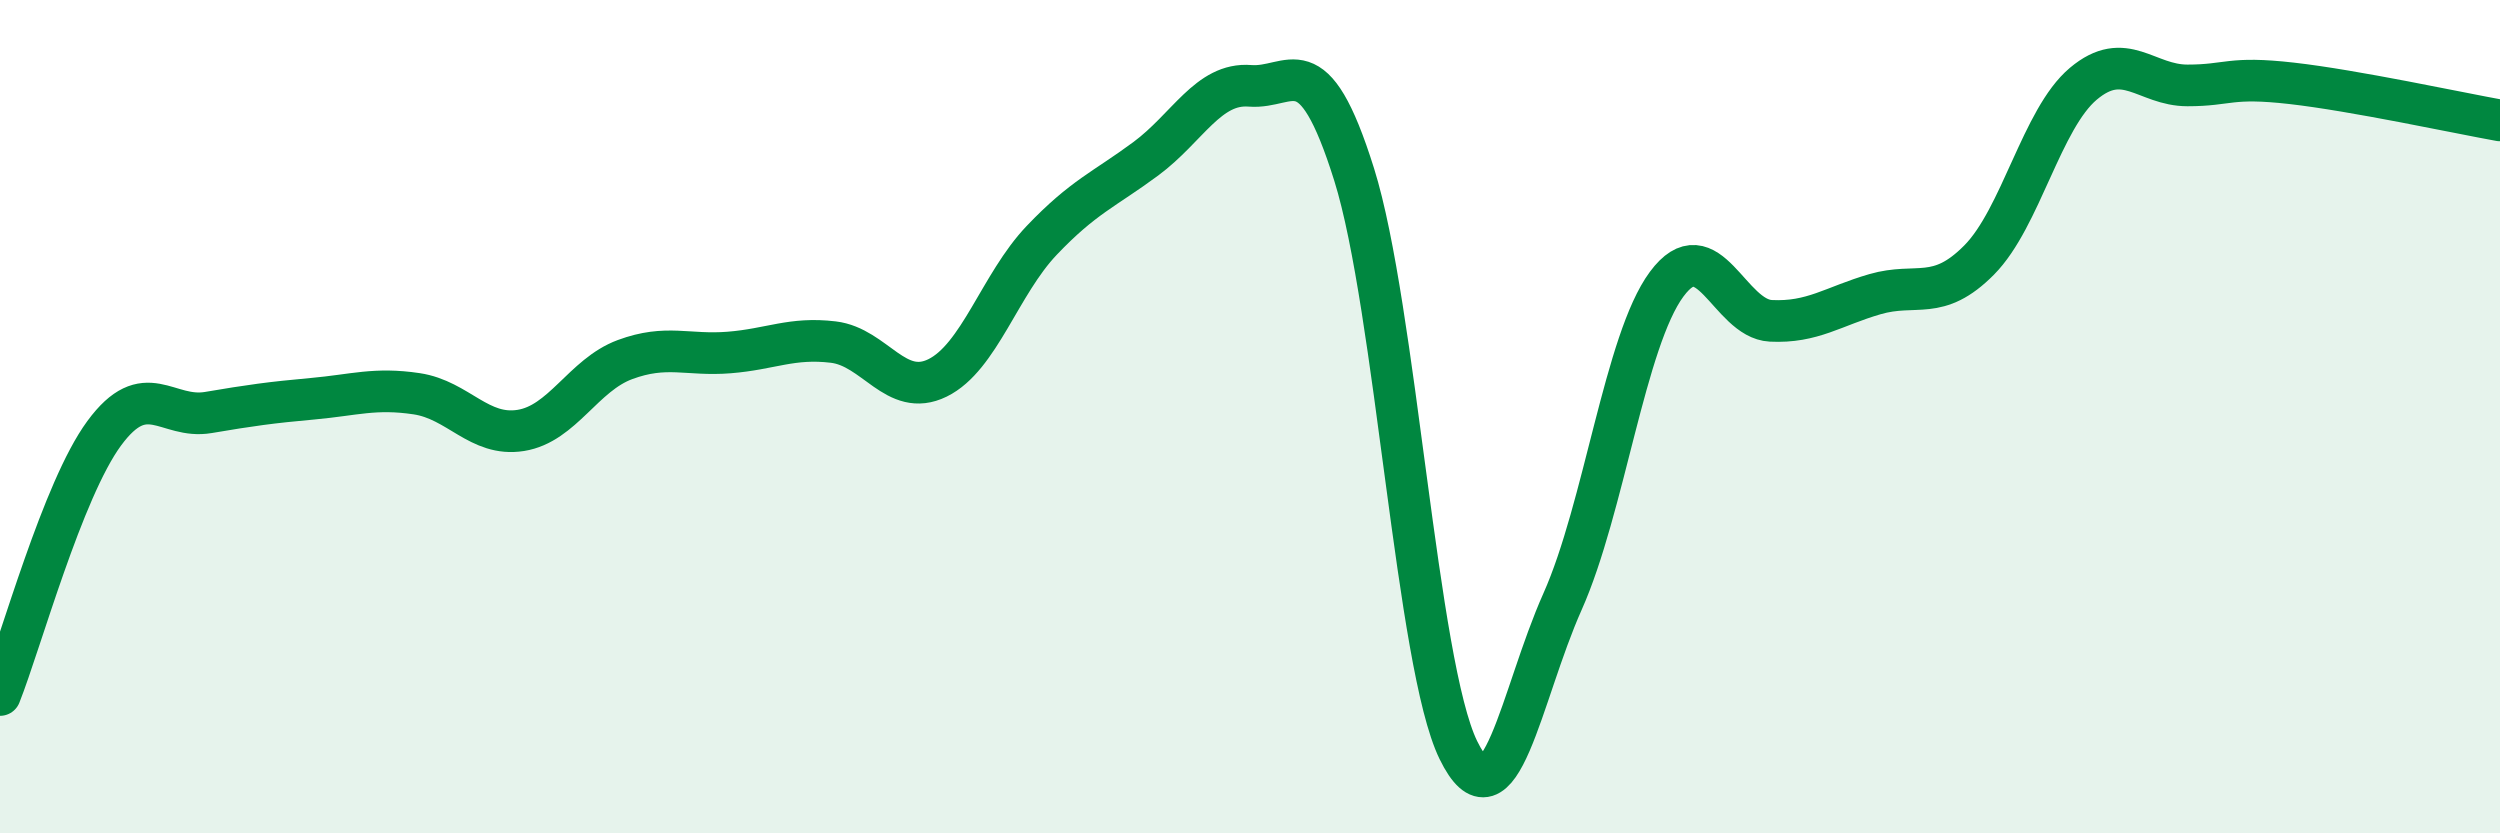 
    <svg width="60" height="20" viewBox="0 0 60 20" xmlns="http://www.w3.org/2000/svg">
      <path
        d="M 0,16.68 C 0.5,15.42 1.5,11.76 2.5,10.4 C 3.5,9.04 4,10.07 5,9.9 C 6,9.73 6.5,9.66 7.5,9.57 C 8.5,9.48 9,9.3 10,9.45 C 11,9.6 11.5,10.49 12.5,10.33 C 13.5,10.17 14,9 15,8.63 C 16,8.26 16.5,8.54 17.5,8.46 C 18.5,8.38 19,8.09 20,8.21 C 21,8.33 21.5,9.56 22.5,9.07 C 23.5,8.58 24,6.82 25,5.77 C 26,4.72 26.5,4.55 27.5,3.81 C 28.5,3.07 29,1.98 30,2.06 C 31,2.14 31.5,1 32.5,4.19 C 33.5,7.38 34,15.95 35,18 C 36,20.05 36.5,16.68 37.5,14.44 C 38.5,12.2 39,8.17 40,6.82 C 41,5.47 41.5,7.65 42.5,7.7 C 43.5,7.75 44,7.35 45,7.06 C 46,6.77 46.5,7.25 47.5,6.24 C 48.5,5.23 49,2.85 50,2.01 C 51,1.17 51.5,2.05 52.5,2.05 C 53.5,2.05 53.5,1.83 55,2 C 56.5,2.17 59,2.71 60,2.89L60 20L0 20Z"
        fill="#008740"
        opacity="0.1"
        stroke-linecap="round"
        stroke-linejoin="round"
      />
      <path
        d="M 0,16.68 C 0.5,15.42 1.5,11.76 2.5,10.4 C 3.5,9.04 4,10.07 5,9.9 C 6,9.73 6.5,9.66 7.5,9.57 C 8.5,9.48 9,9.3 10,9.45 C 11,9.6 11.5,10.49 12.5,10.33 C 13.5,10.17 14,9 15,8.63 C 16,8.26 16.5,8.54 17.5,8.46 C 18.5,8.38 19,8.09 20,8.21 C 21,8.33 21.5,9.56 22.5,9.07 C 23.5,8.58 24,6.82 25,5.77 C 26,4.72 26.5,4.55 27.5,3.81 C 28.5,3.07 29,1.98 30,2.06 C 31,2.14 31.5,1 32.5,4.19 C 33.5,7.38 34,15.95 35,18 C 36,20.05 36.5,16.68 37.5,14.44 C 38.5,12.2 39,8.17 40,6.82 C 41,5.47 41.5,7.65 42.5,7.7 C 43.5,7.75 44,7.35 45,7.06 C 46,6.77 46.5,7.25 47.5,6.24 C 48.5,5.23 49,2.85 50,2.01 C 51,1.17 51.5,2.05 52.5,2.05 C 53.5,2.05 53.5,1.83 55,2 C 56.5,2.17 59,2.71 60,2.89"
        stroke="#008740"
        stroke-width="1"
        fill="none"
        stroke-linecap="round"
        stroke-linejoin="round"
      />
    </svg>
  